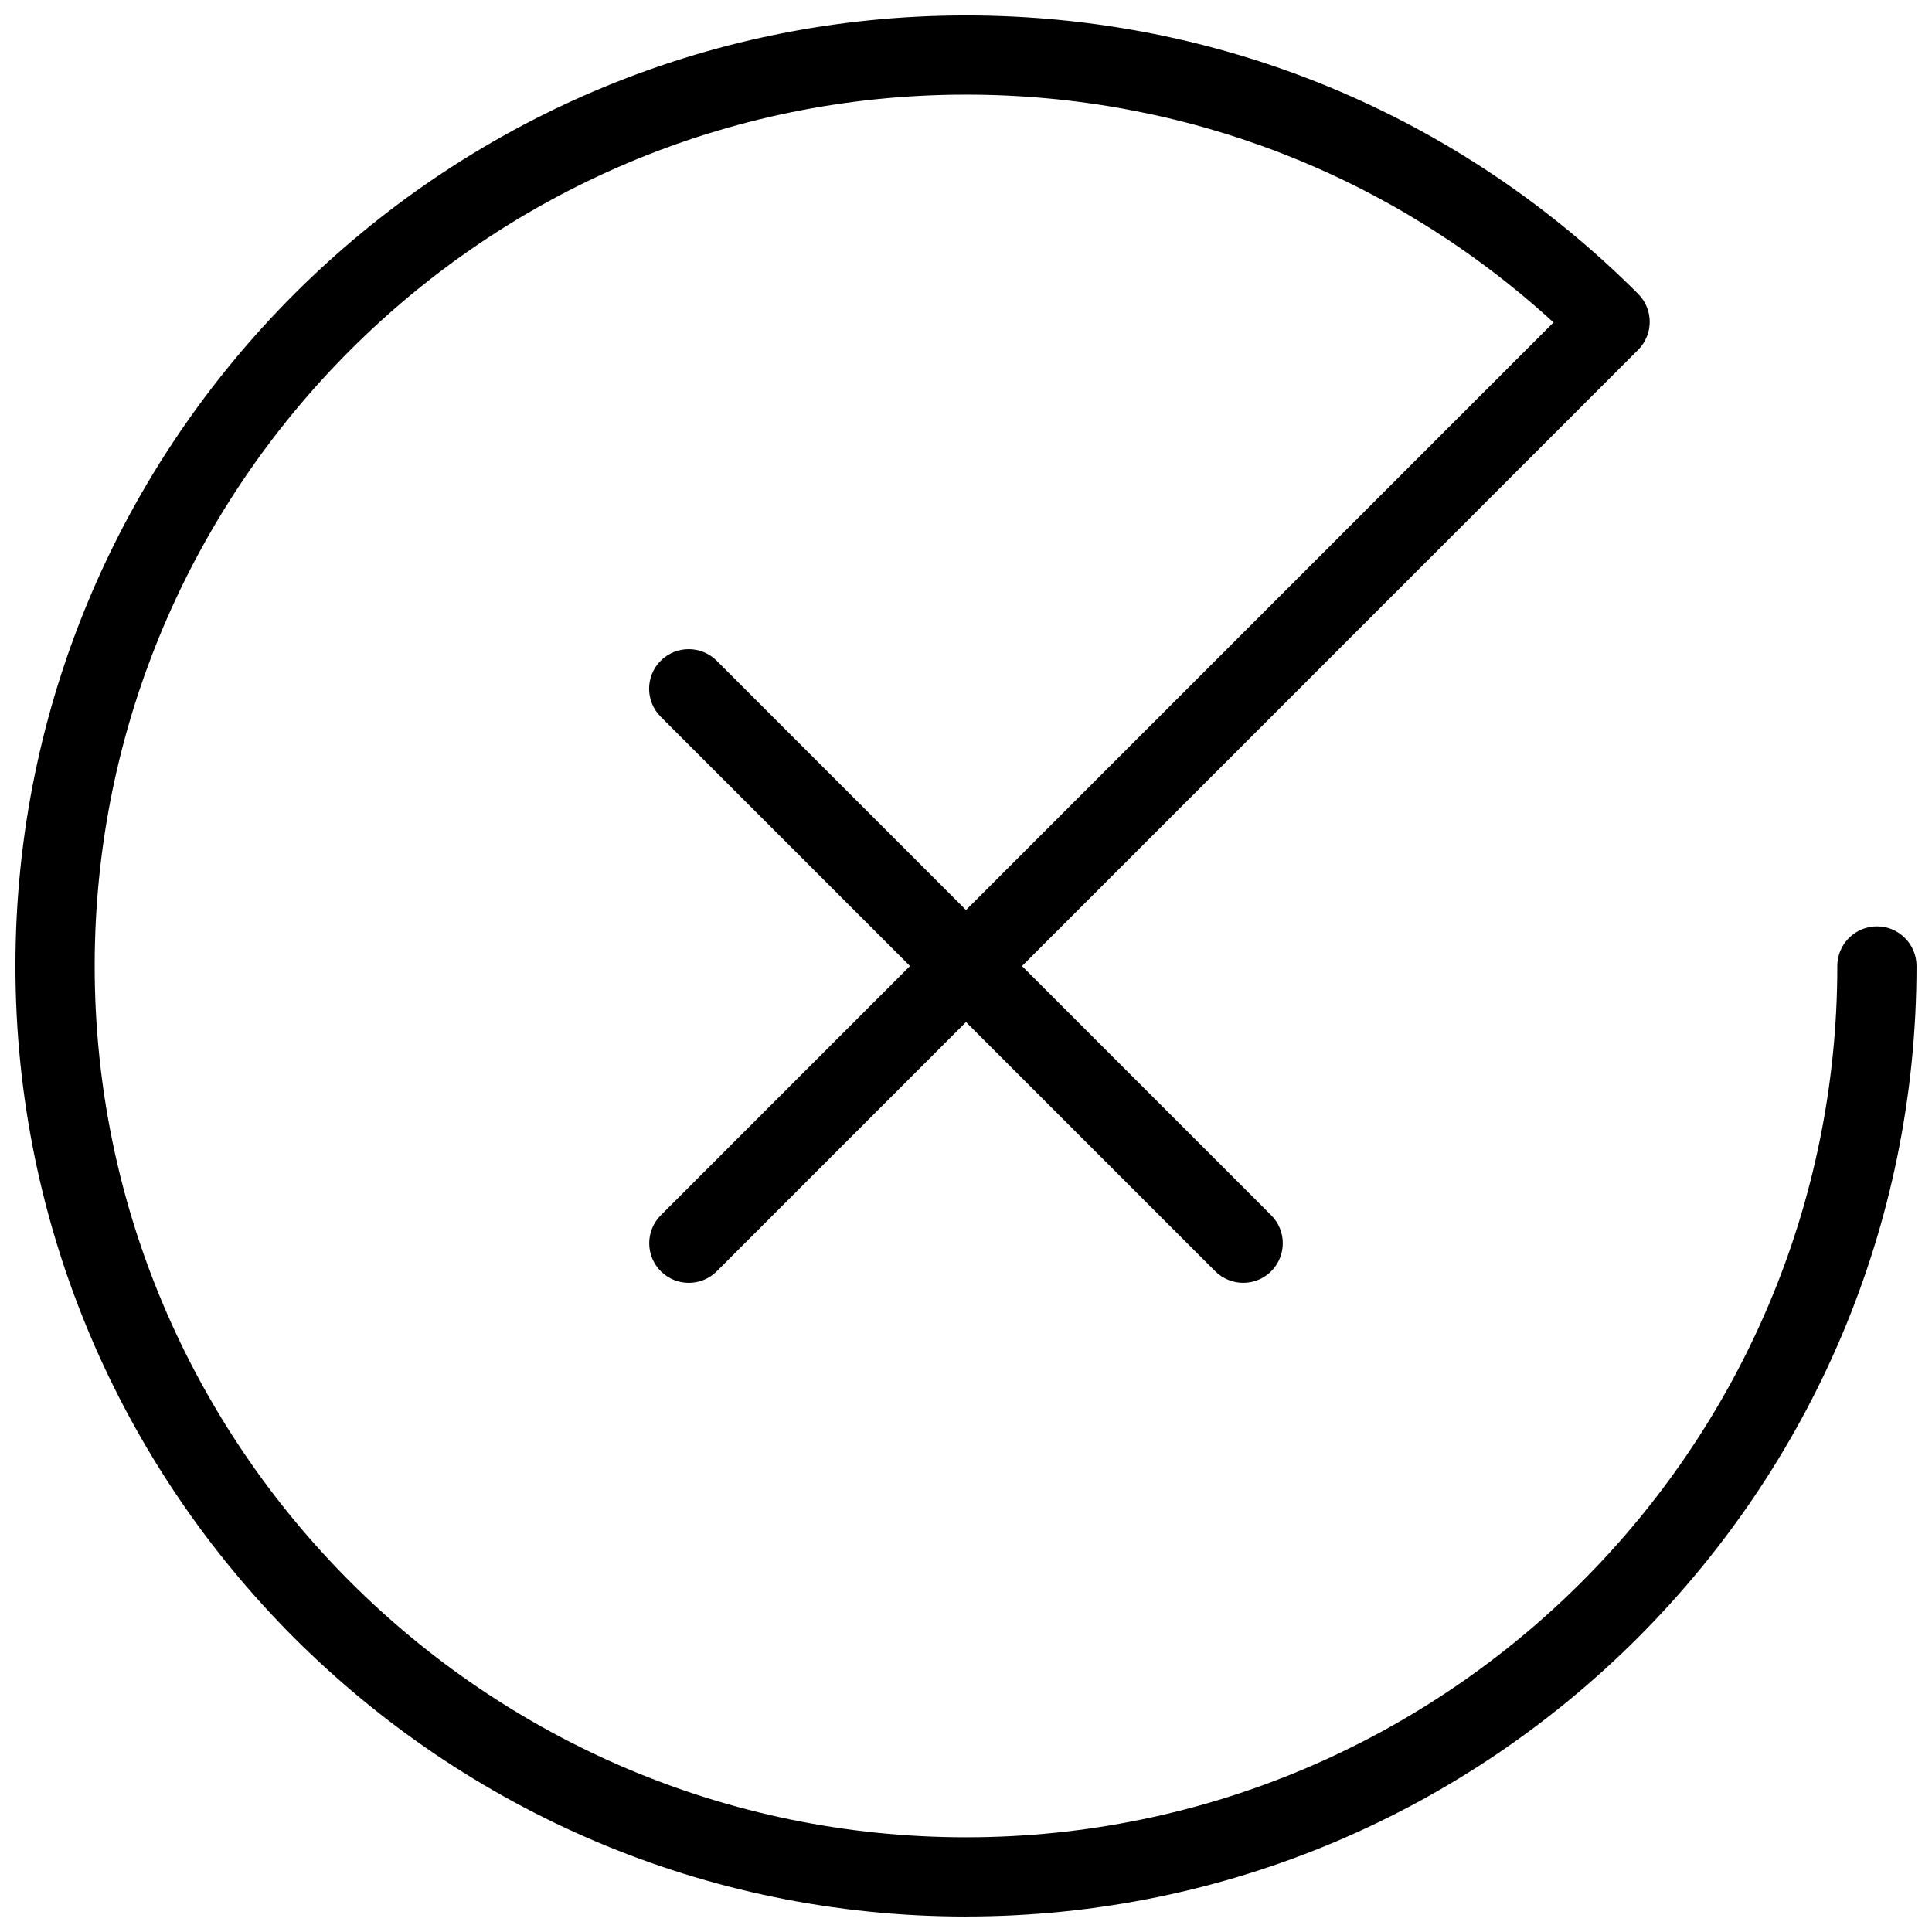 <?xml version="1.0" encoding="UTF-8"?>
<!-- Uploaded to: ICON Repo, www.svgrepo.com, Generator: ICON Repo Mixer Tools -->
<svg width="800px" height="800px" version="1.1" viewBox="144 144 512 512" xmlns="http://www.w3.org/2000/svg">
 <defs>
  <clipPath id="a">
   <path d="m148.09 148.09h503.81v503.81h-503.81z"/>
  </clipPath>
 </defs>
 <g clip-path="url(#a)">
  <path d="m400 651.9c-138.91 0-251.91-113-251.91-251.9 0-138.91 113-251.91 251.91-251.91 67.301 0 130.55 26.199 178.12 73.785 4.094 4.094 4.094 10.746 0 14.84l-244.16 244.18c-4.094 4.094-10.746 4.094-14.84 0s-4.094-10.746 0-14.84l236.58-236.6c-42.637-39.004-97.531-60.375-155.7-60.375-127.32 0-230.91 103.6-230.91 230.91s103.6 230.91 230.91 230.91 230.91-103.6 230.91-230.91c0-5.793 4.703-10.496 10.496-10.496 5.789 0 10.492 4.699 10.492 10.496 0 138.9-113 251.9-251.9 251.9z"/>
 </g>
 <path d="m473.47 483.96c-2.688 0-5.375-1.027-7.43-3.066l-146.95-146.95c-4.094-4.094-4.094-10.746 0-14.84s10.746-4.094 14.84 0l146.95 146.95c4.094 4.094 4.094 10.746 0 14.84-2.039 2.039-4.727 3.066-7.41 3.066z"/>
</svg>